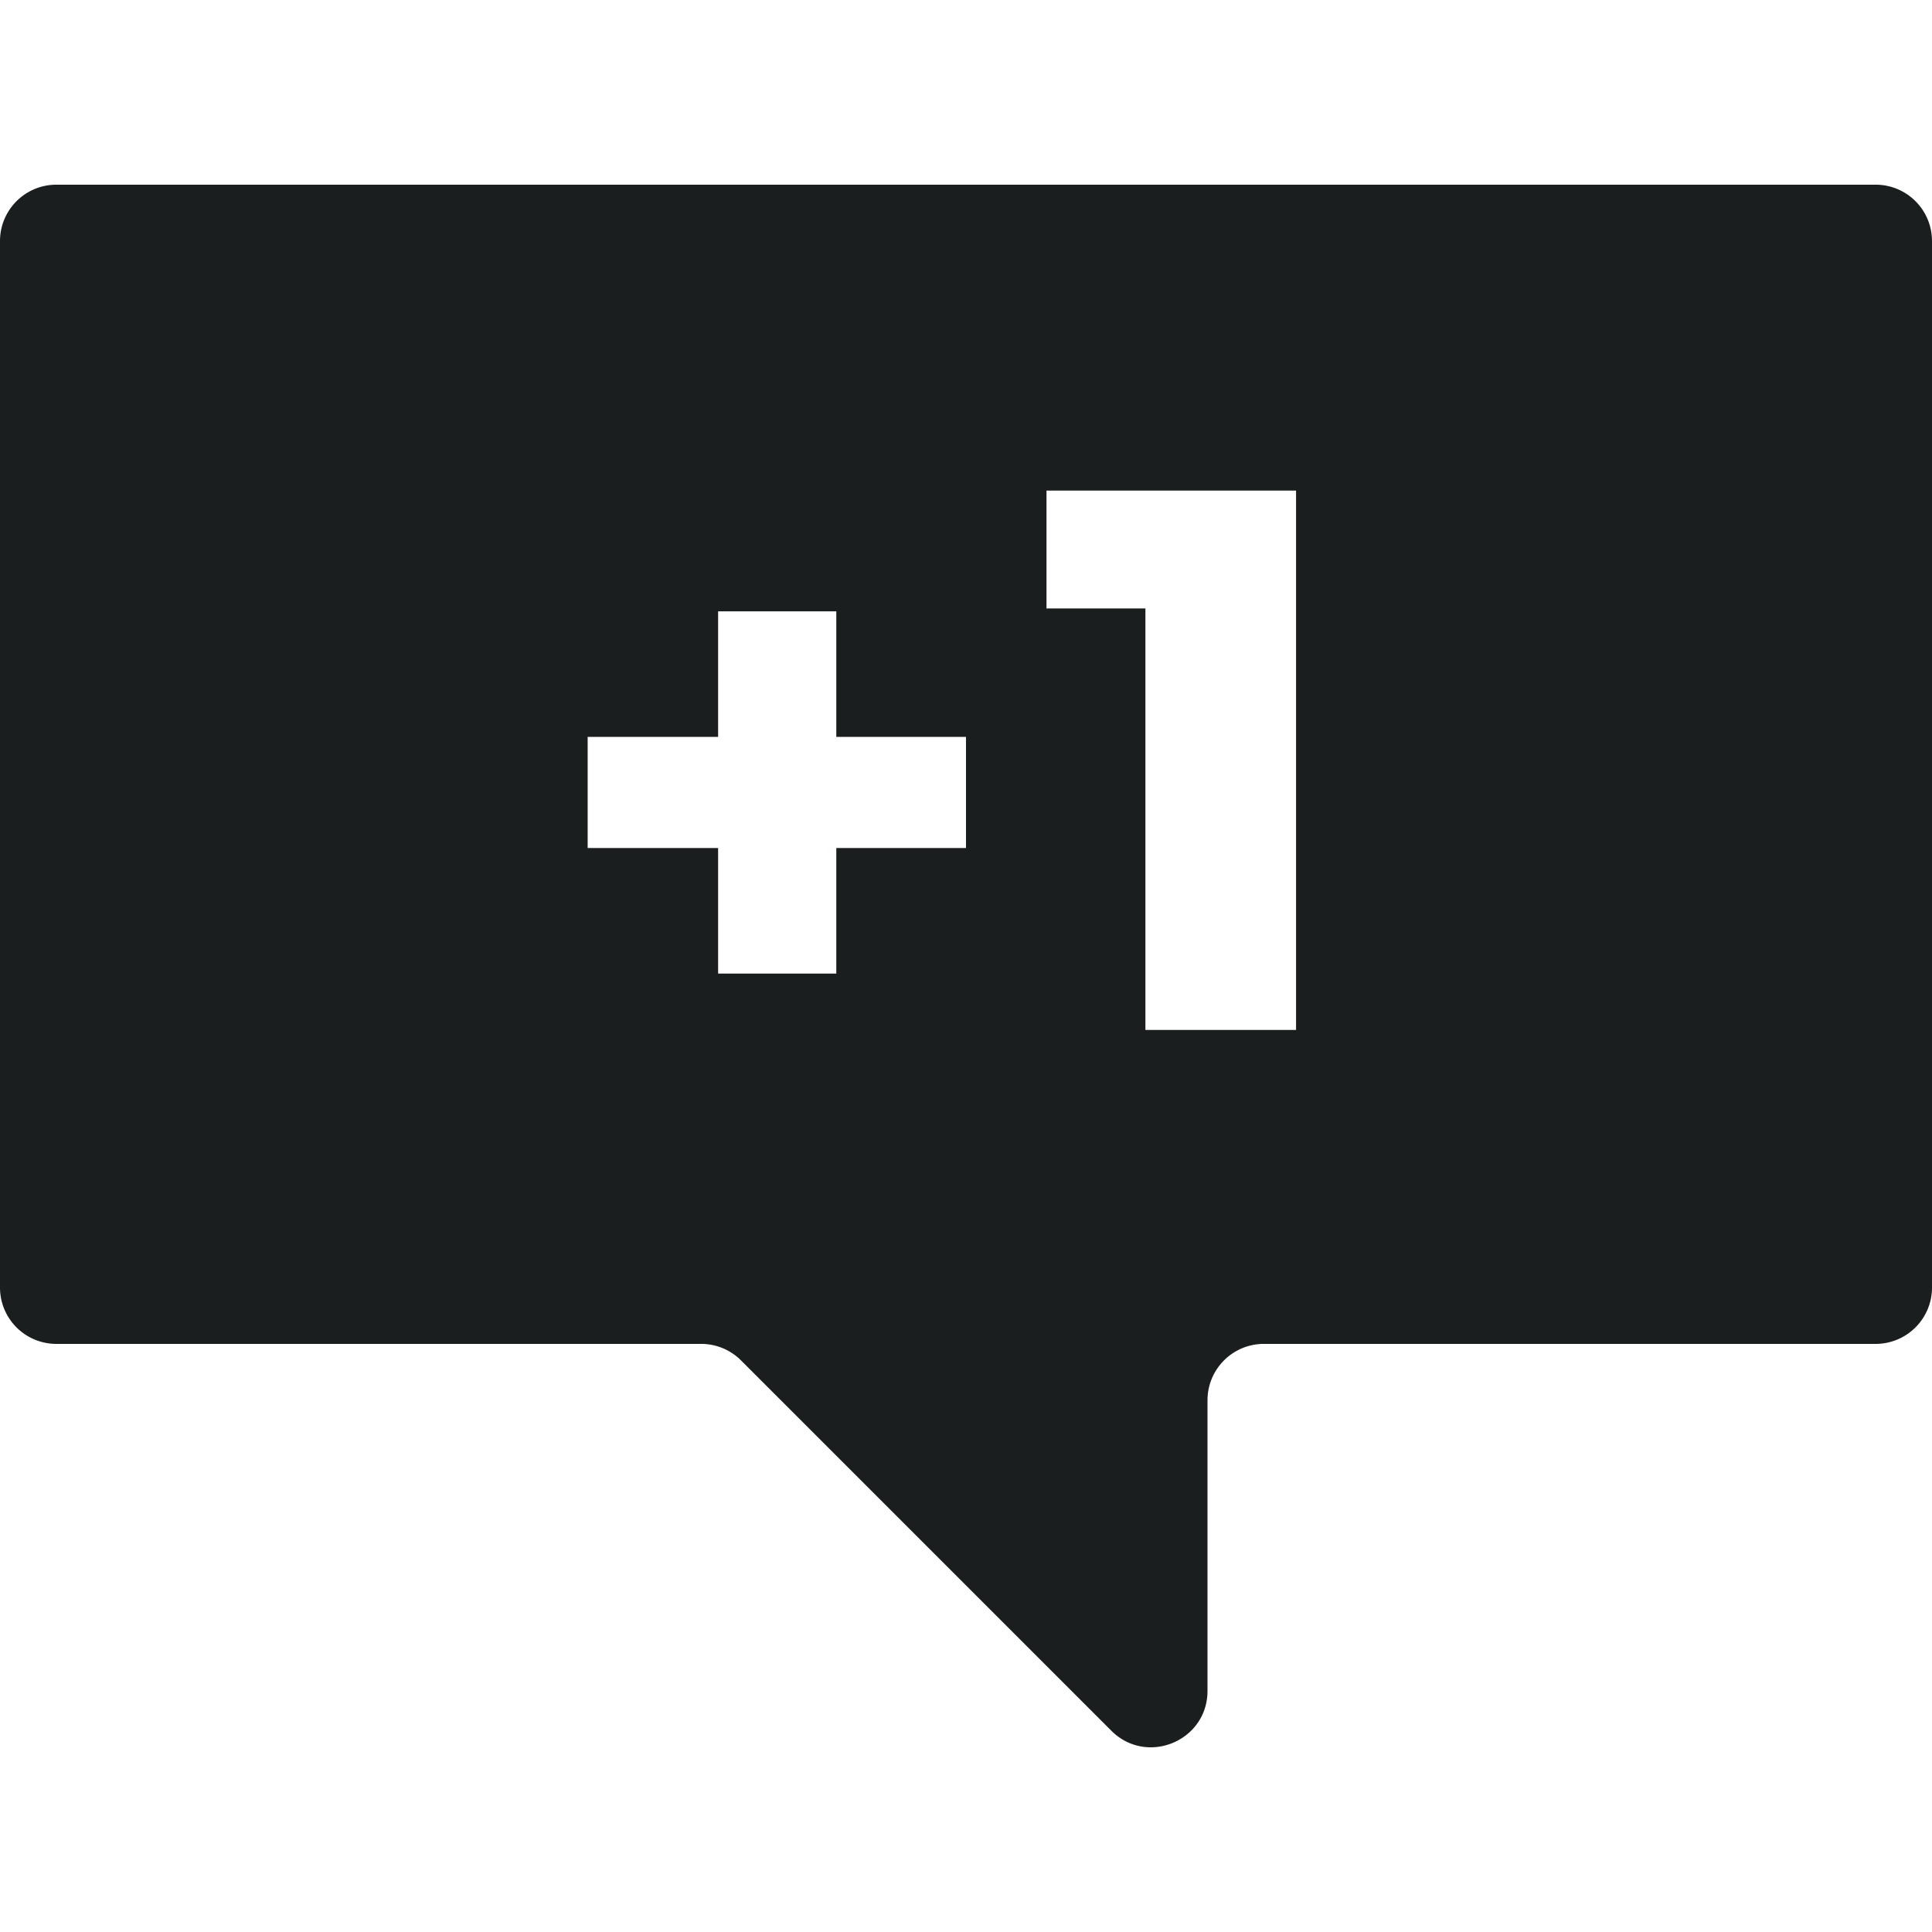 <svg xmlns="http://www.w3.org/2000/svg" width="240" height="240" fill="none"><path fill="#1B1E1E" fill-rule="evenodd" d="M240 29.943a7 7 0 0 0-7-7H7a7 7 0 0 0-7 7v130a7 7 0 0 0 7 7h80.1c1.857 0 3.638.737 4.95 2.05l46 46c4.41 4.41 11.95 1.287 11.95-4.95v-36.1a7 7 0 0 1 7-7h76a7 7 0 0 0 7-7v-130zm-97.713 98V75.587H130V60.943h31v67h-18.713zm-53.08-22.599v15.599h14.681v-15.599H120V91.542h-16.112v-15.6H89.207v15.6H73v13.802h16.207z" clip-rule="evenodd"/></svg>